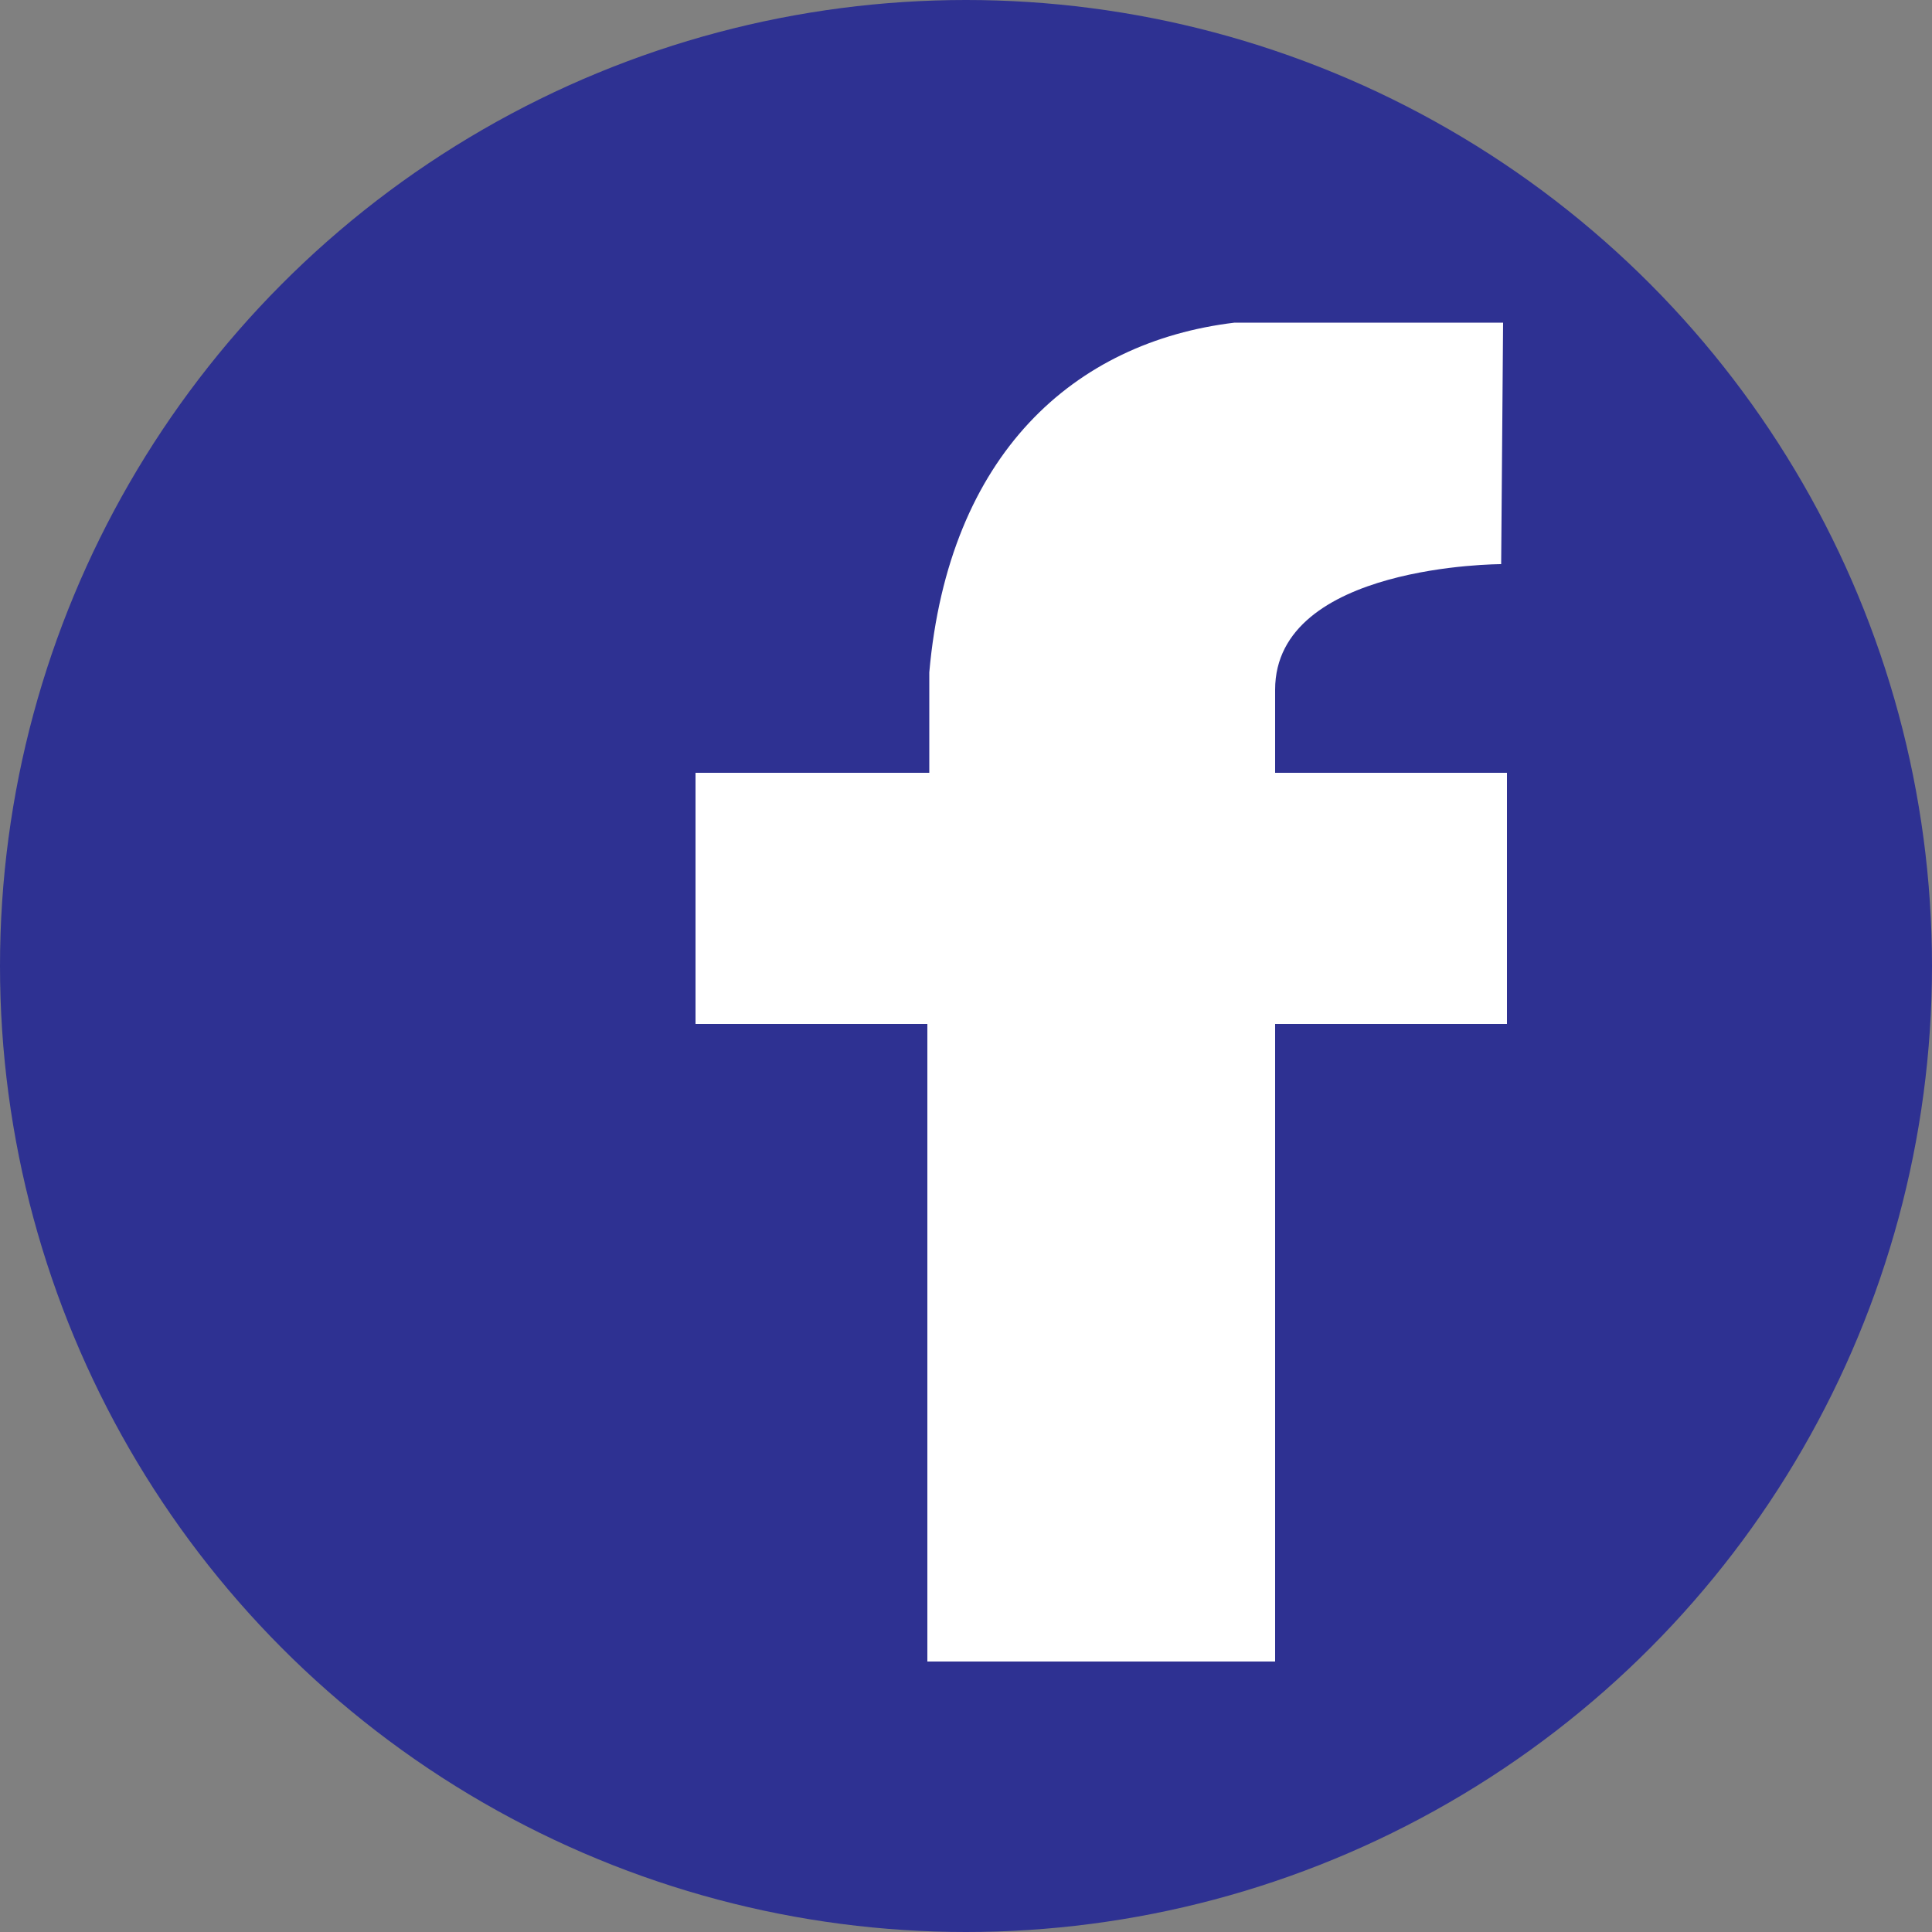<?xml version="1.0" encoding="utf-8"?>
<!-- Generator: Adobe Illustrator 19.0.0, SVG Export Plug-In . SVG Version: 6.00 Build 0)  -->
<svg version="1.1" id="レイヤー_1" xmlns="http://www.w3.org/2000/svg" xmlns:xlink="http://www.w3.org/1999/xlink" x="0px"
	 y="0px" viewBox="0 0 100 100" style="enable-background:new 0 0 100 100;" xml:space="preserve">
<rect x="0" y="0" width="100" height="100" fill="#808080" stroke="none"/>
<style type="text/css">
	.st0{fill:#2E3192;}
	.st1{fill:#FFFFFF;}
</style>
<g id="XMLID_13_">
	<circle id="XMLID_6_" class="st0" cx="50" cy="50" r="50"/>
	<path id="XMLID_15_" class="st1" d="M66,35.7c0-6.5,11.7-6.5,11.7-6.5l0.1-12.5l-13.9,0c-8.3,1-14.8,6.8-15.8,18.1V40H36v13h12v33
		h18c0,0,0-18,0-33h12V40H66C66,38,66,36.3,66,35.7z"/>
</g>
</svg>
